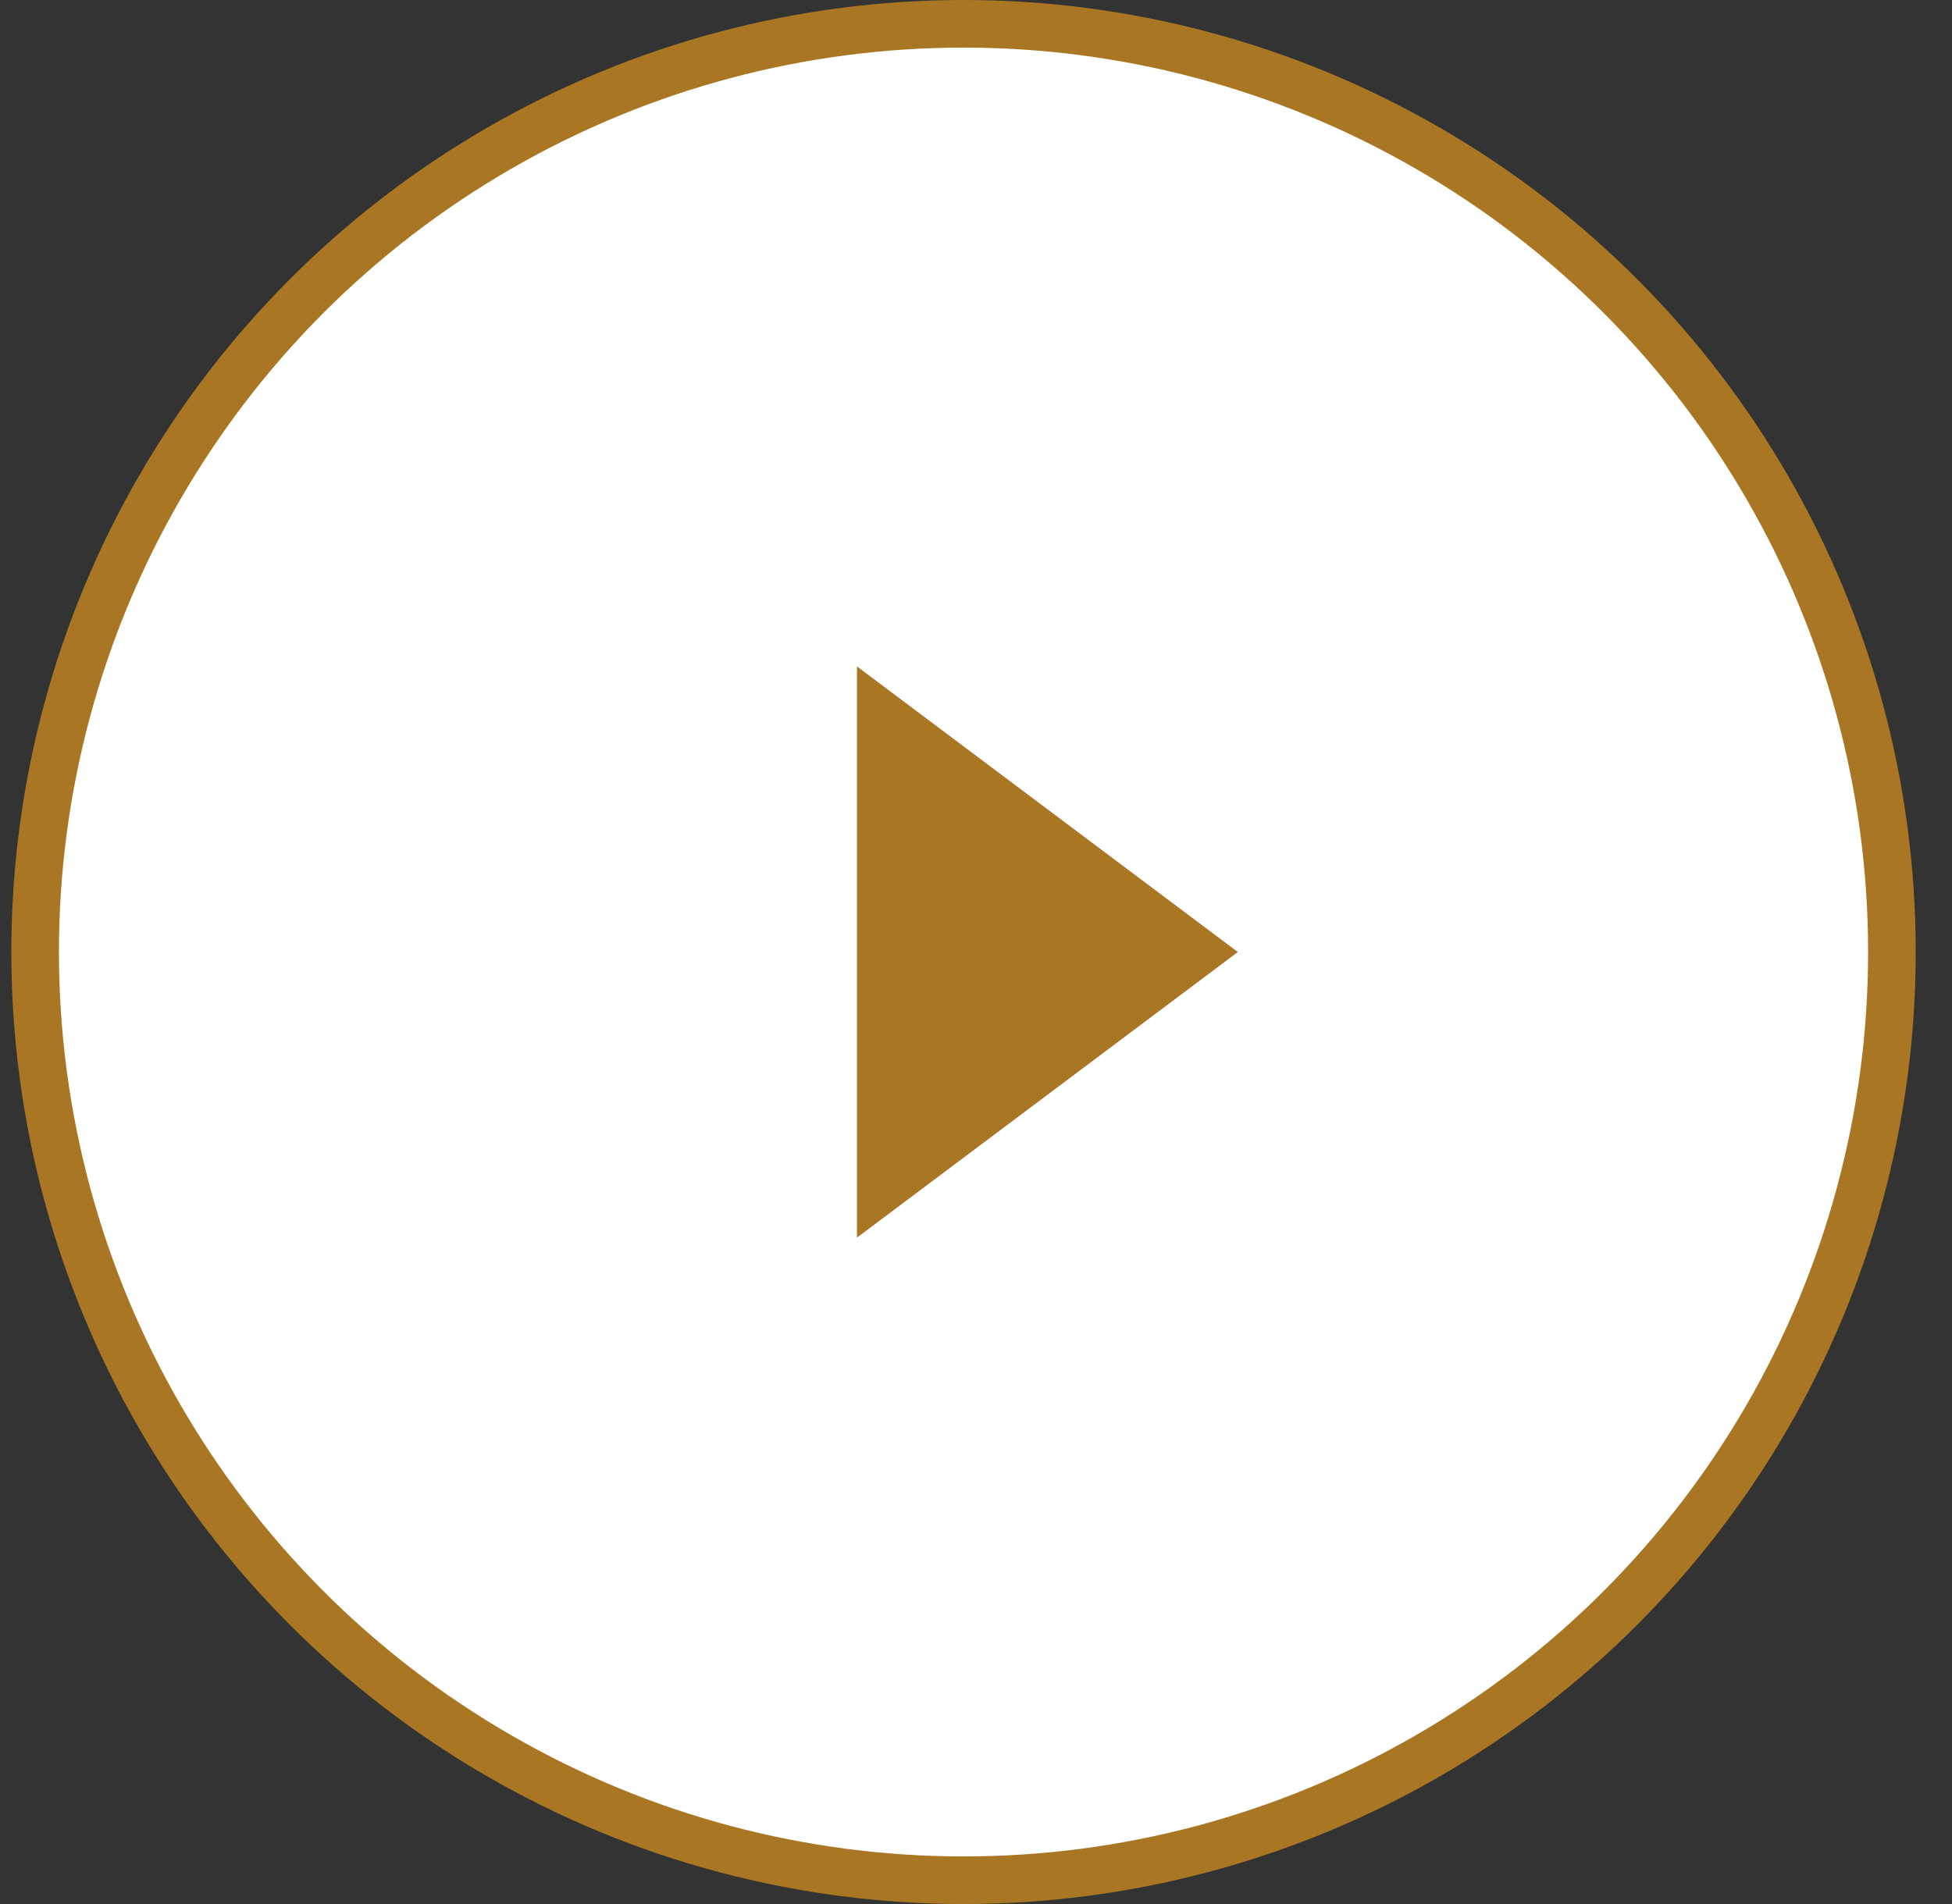 <svg width="41" height="40" viewBox="0 0 41 40" fill="none" xmlns="http://www.w3.org/2000/svg">
<rect x="0" y="0" width="41" height="40" fill="#333333" stroke="none"/>
<circle cx="20.238" cy="20" r="19.5" fill="white" stroke="#A97723"/>
<path d="M26 20L18 26L18 14L26 20Z" fill="#A97723"/>
</svg>
